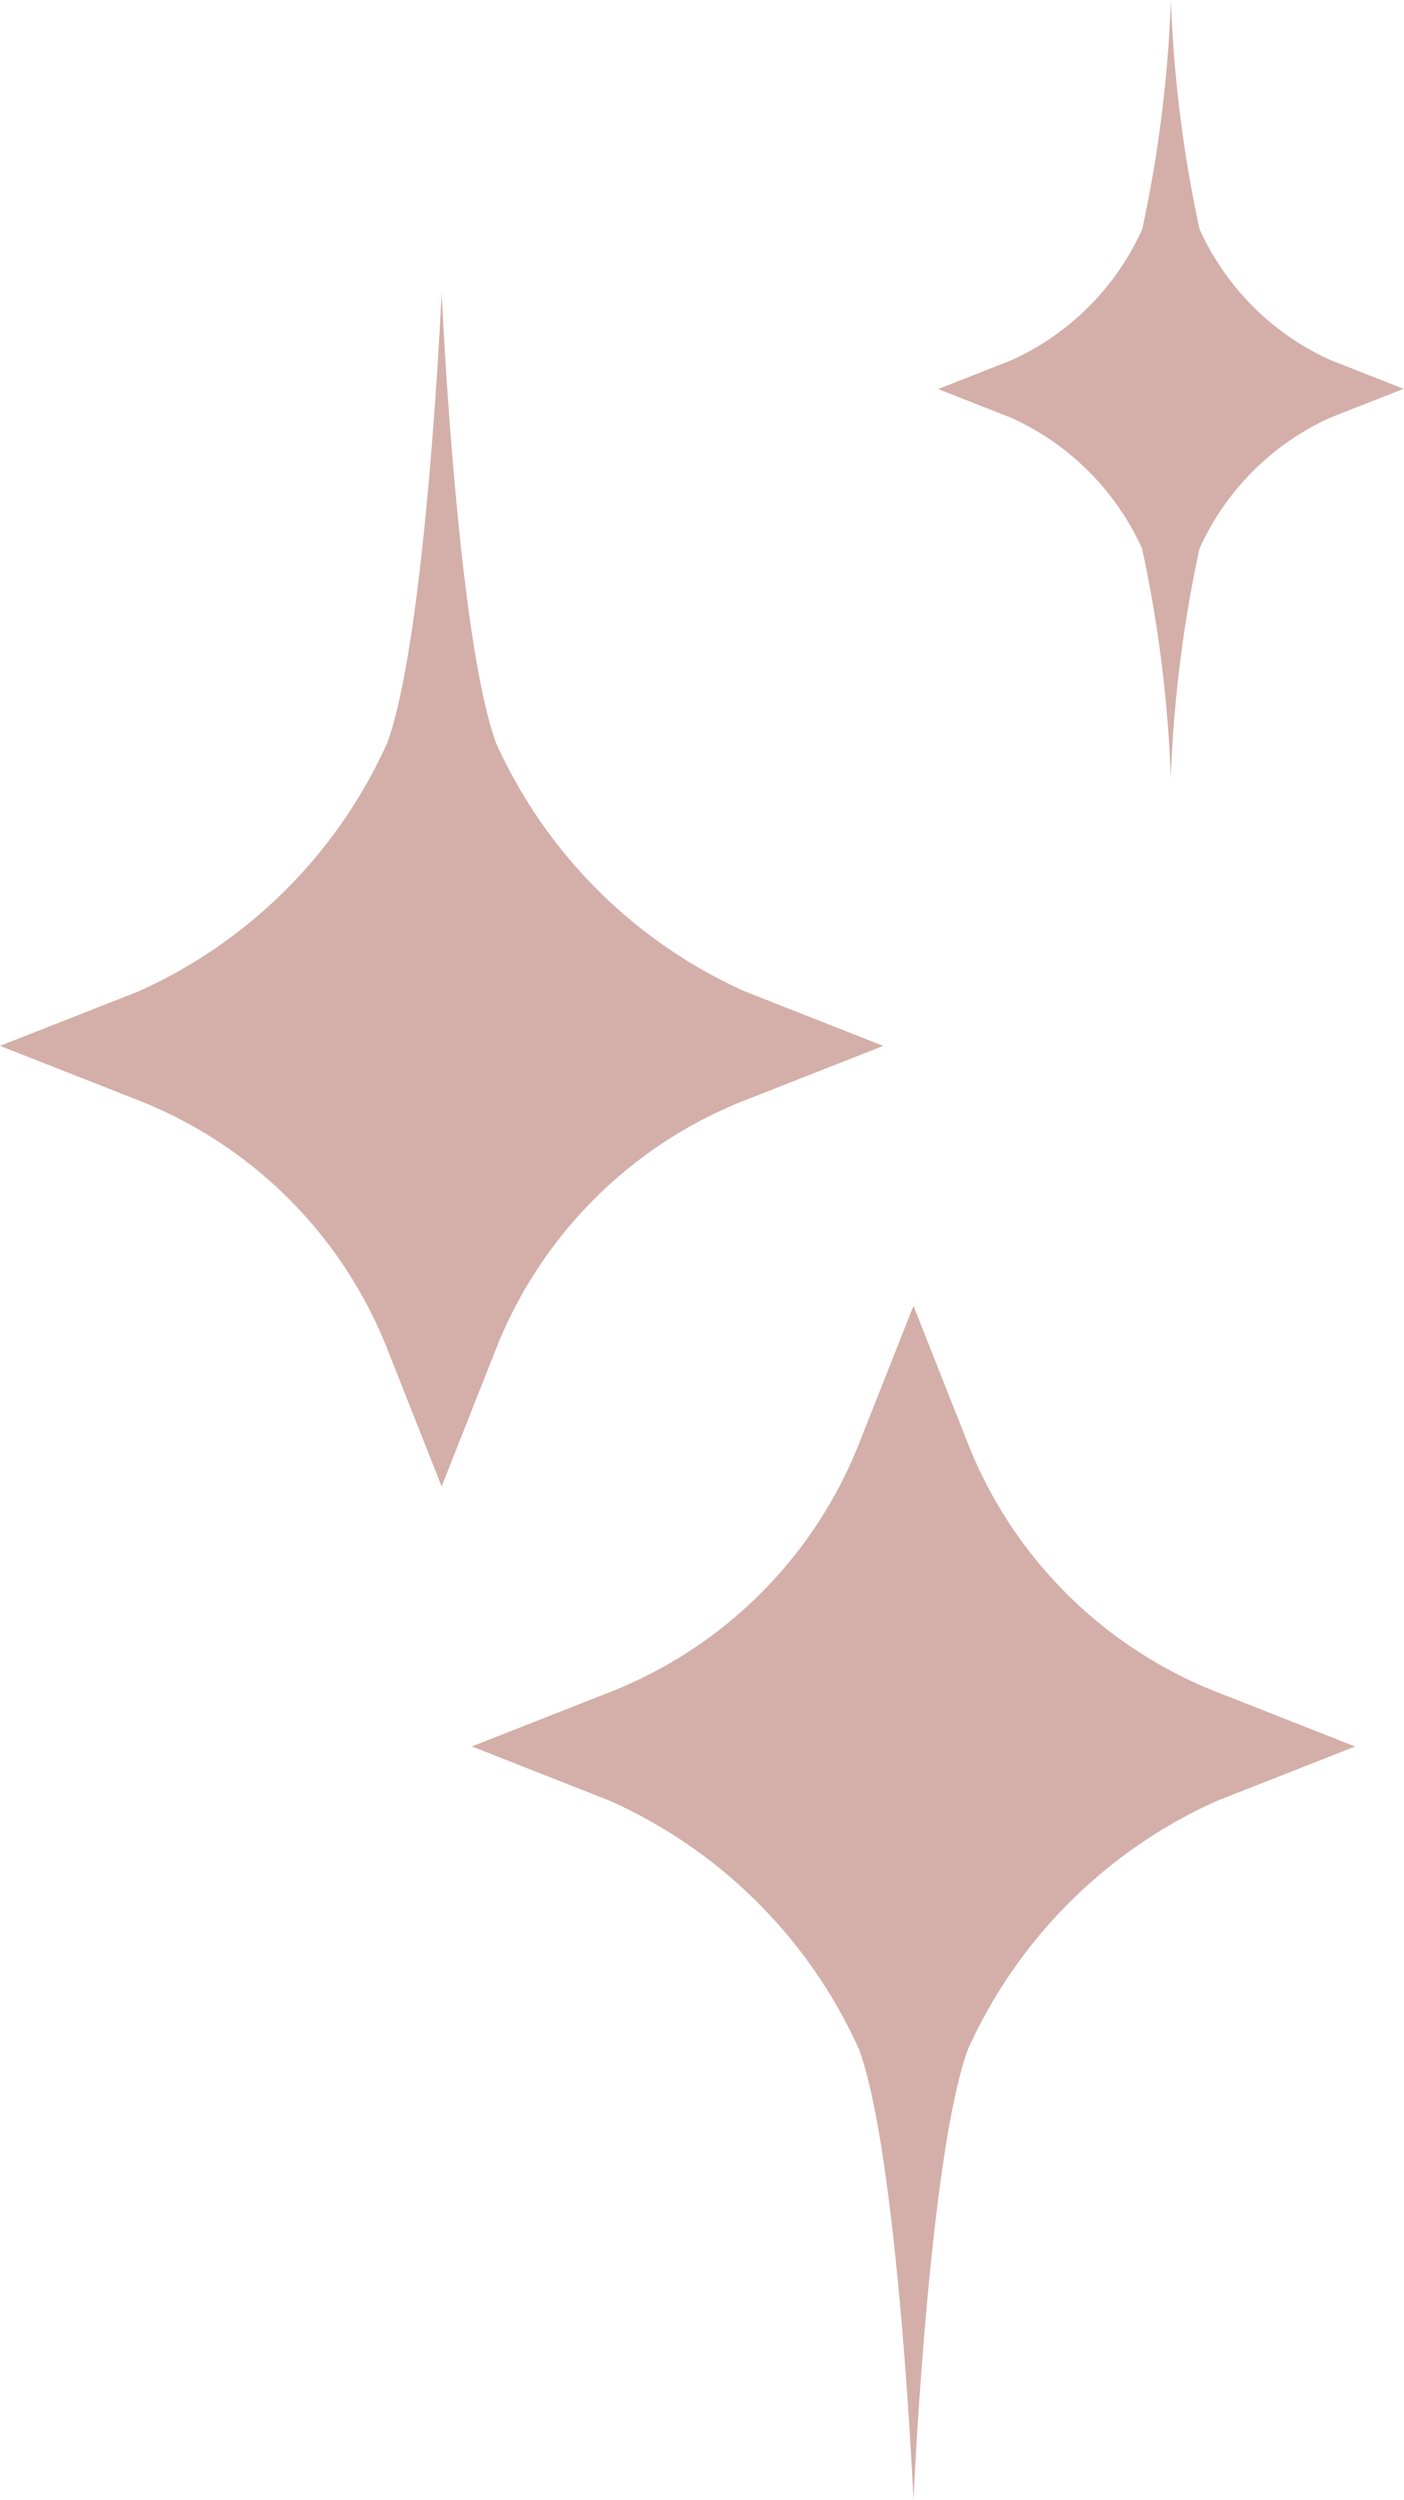 <svg id="star1" xmlns="http://www.w3.org/2000/svg" xmlns:xlink="http://www.w3.org/1999/xlink" width="34.261" height="60.995" viewBox="0 0 34.261 60.995">
  <defs>
    <clipPath id="clip-path">
      <rect id="Rectangle_98" data-name="Rectangle 98" width="34.261" height="60.995" fill="#d4aea8"/>
    </clipPath>
  </defs>
  <g id="Groupe_96" data-name="Groupe 96" clip-path="url(#clip-path)">
    <path id="Tracé_9127" data-name="Tracé 9127" d="M18.179,39.02l3.375-1.327-3.375-1.328a12.082,12.082,0,0,1-6.071-6.056c-.958-2.6-1.331-11-1.331-11s-.372,8.4-1.331,11a12.082,12.082,0,0,1-6.071,6.056L0,37.692,3.375,39.02a10.764,10.764,0,0,1,6.071,6.056l1.331,3.366,1.331-3.366a10.764,10.764,0,0,1,6.071-6.056" transform="translate(0 -12.174)" fill="#d4aea8"/>
    <path id="Tracé_9128" data-name="Tracé 9128" d="M43.189,89.587l-1.331-3.366-1.331,3.366a10.764,10.764,0,0,1-6.071,6.056l-3.375,1.328L34.456,98.3a12.082,12.082,0,0,1,6.071,6.056c.958,2.6,1.331,11,1.331,11s.372-8.4,1.331-11A12.082,12.082,0,0,1,49.26,98.3l3.375-1.327L49.26,95.643a10.764,10.764,0,0,1-6.071-6.056" transform="translate(-19.567 -54.359)" fill="#d4aea8"/>
    <path id="Tracé_9129" data-name="Tracé 9129" d="M66.759,13.387a31.857,31.857,0,0,1,.7,5.593,31.857,31.857,0,0,1,.7-5.593,6.39,6.39,0,0,1,3.2-3.2l1.781-.7-1.781-.7a6.388,6.388,0,0,1-3.2-3.2A31.861,31.861,0,0,1,67.462,0a31.861,31.861,0,0,1-.7,5.593,6.388,6.388,0,0,1-3.2,3.2l-1.781.7,1.781.7a6.39,6.39,0,0,1,3.2,3.2" transform="translate(-38.889)" fill="#d4aea8"/>
  </g>
</svg>
